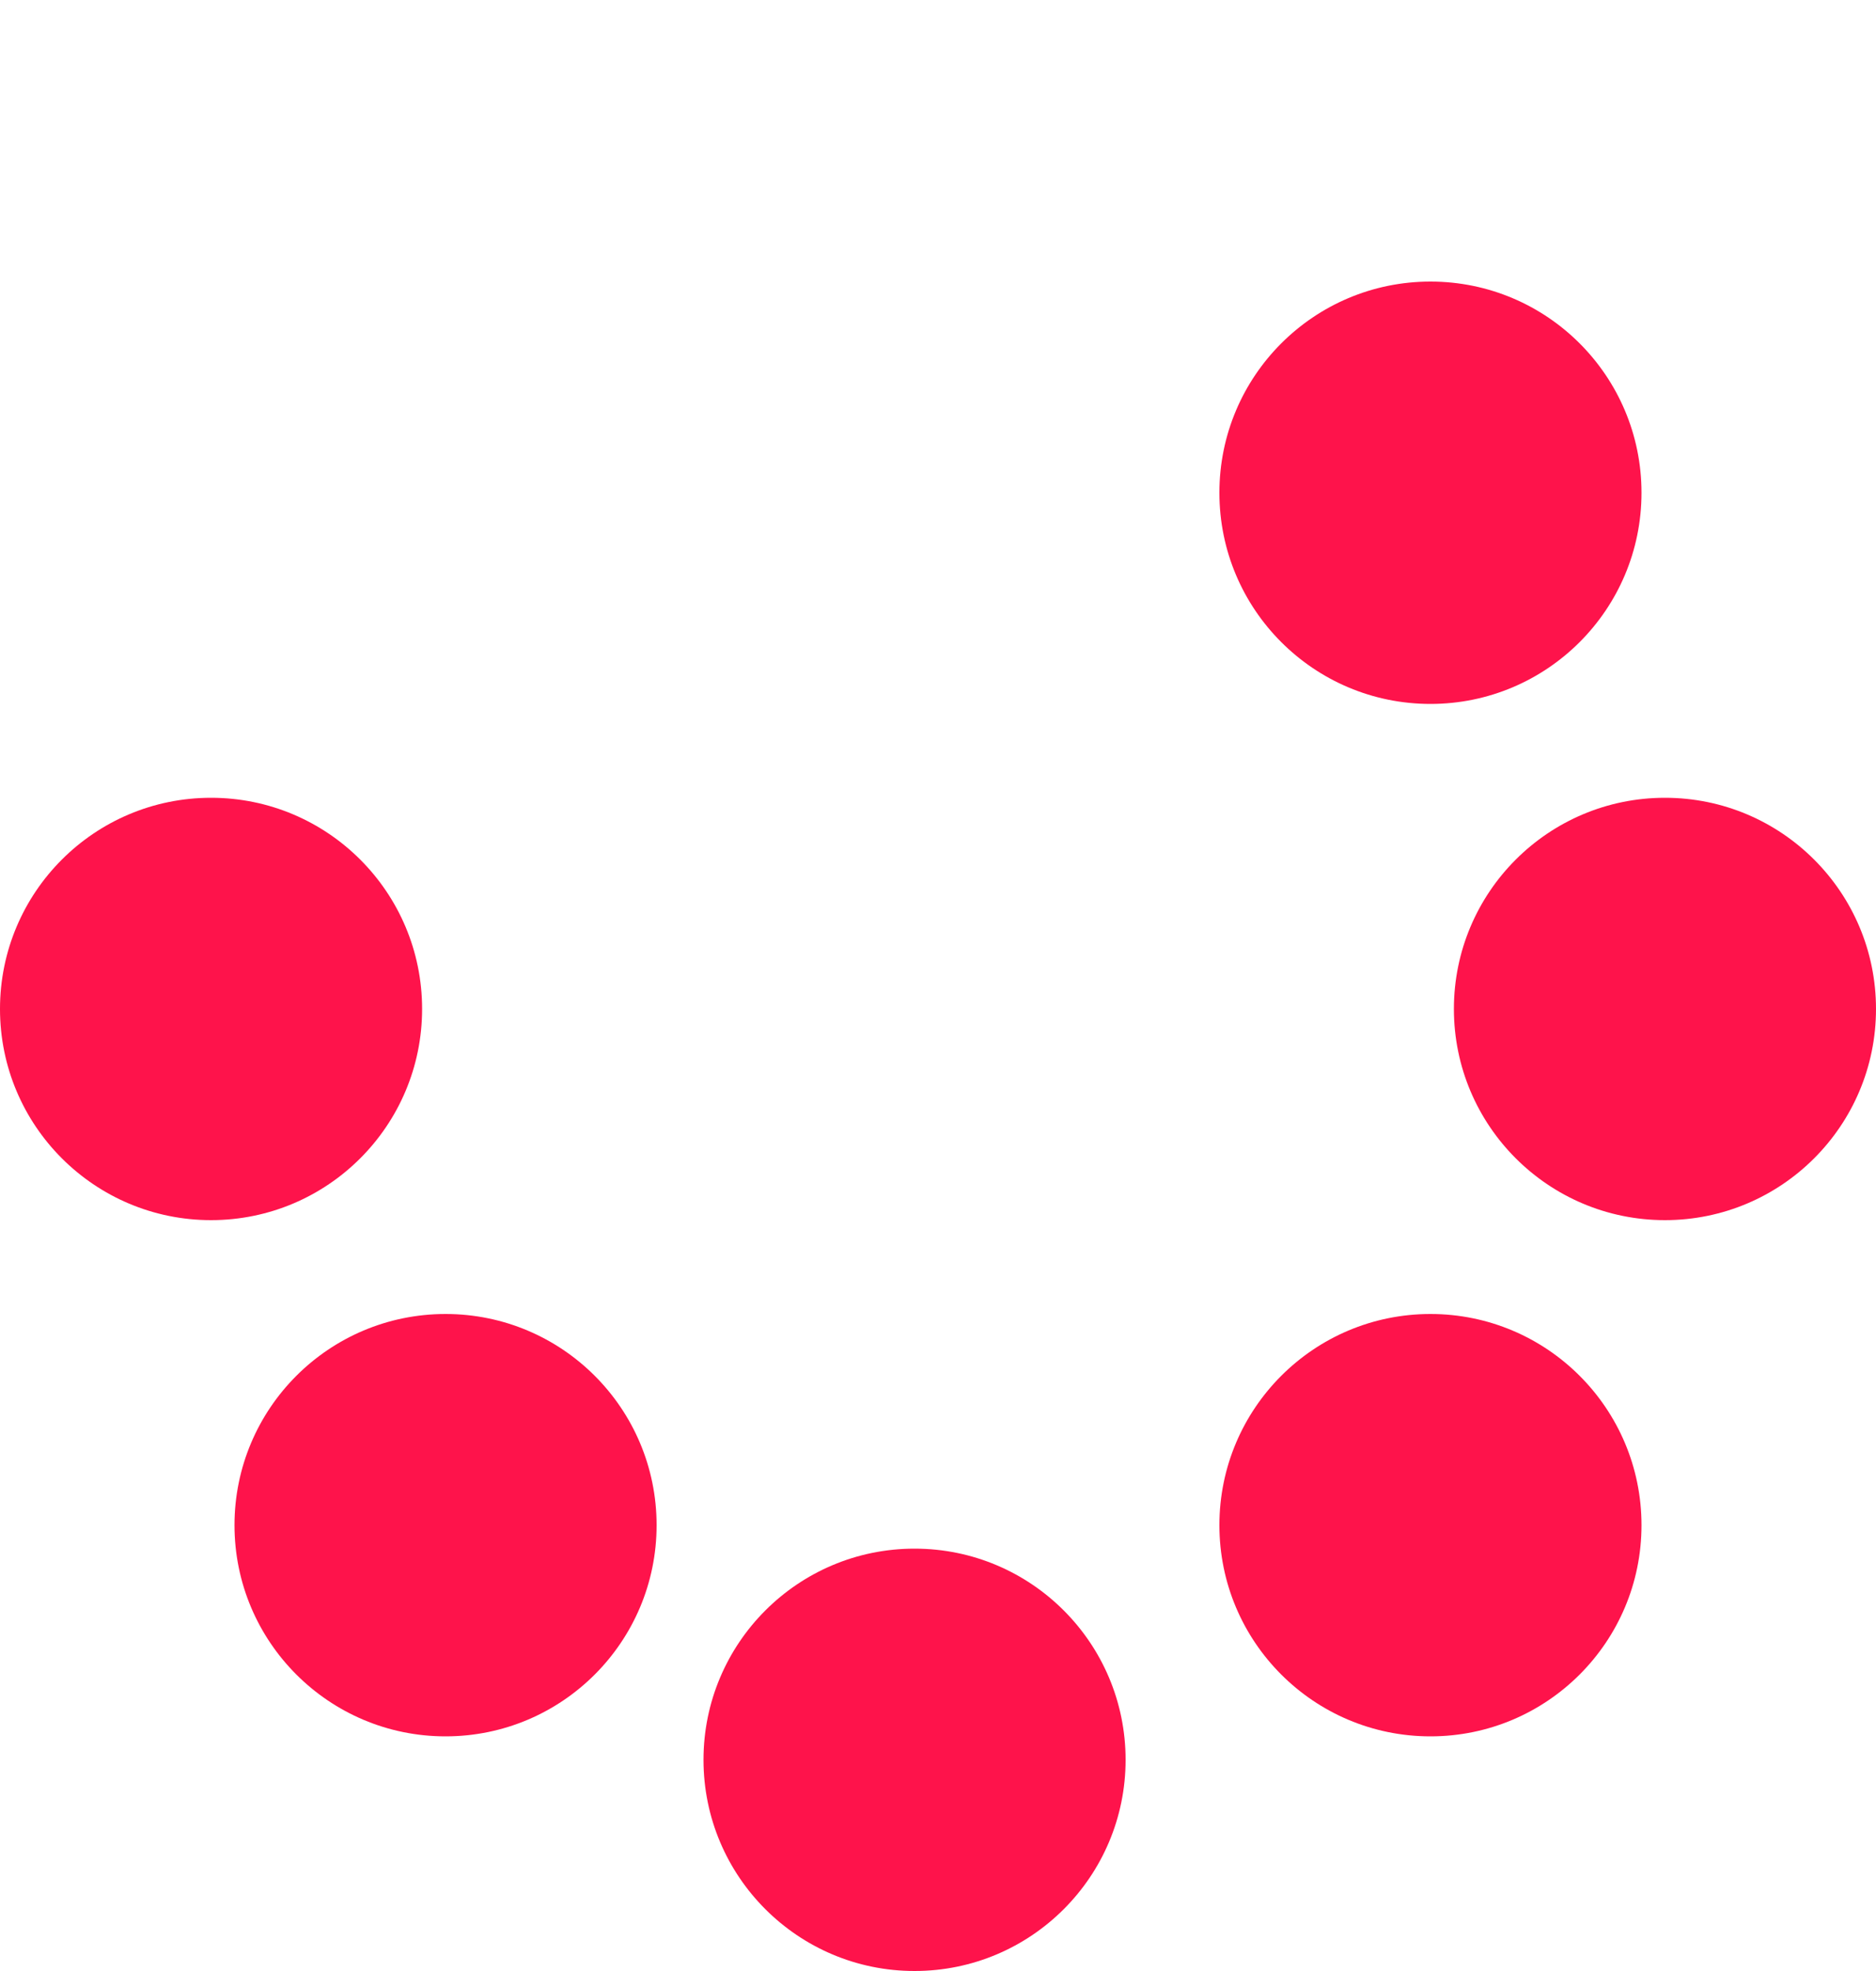 <?xml version="1.0" encoding="UTF-8"?> <svg xmlns="http://www.w3.org/2000/svg" width="40" height="42" viewBox="0 0 40 42" fill="none"> <circle cx="30.5" cy="10.5" r="4.5" fill="#FE134B"></circle> <circle cx="19.5" cy="37.5" r="4.5" fill="#FE134B"></circle> <circle cx="30.5" cy="32.5" r="4.5" fill="#FE134B"></circle> <circle cx="9.5" cy="32.5" r="4.5" fill="#FE134B"></circle> <circle cx="35.5" cy="21.5" r="4.5" fill="#FE134B"></circle> <circle cx="4.5" cy="21.5" r="4.5" fill="#FE134B"></circle> </svg> 